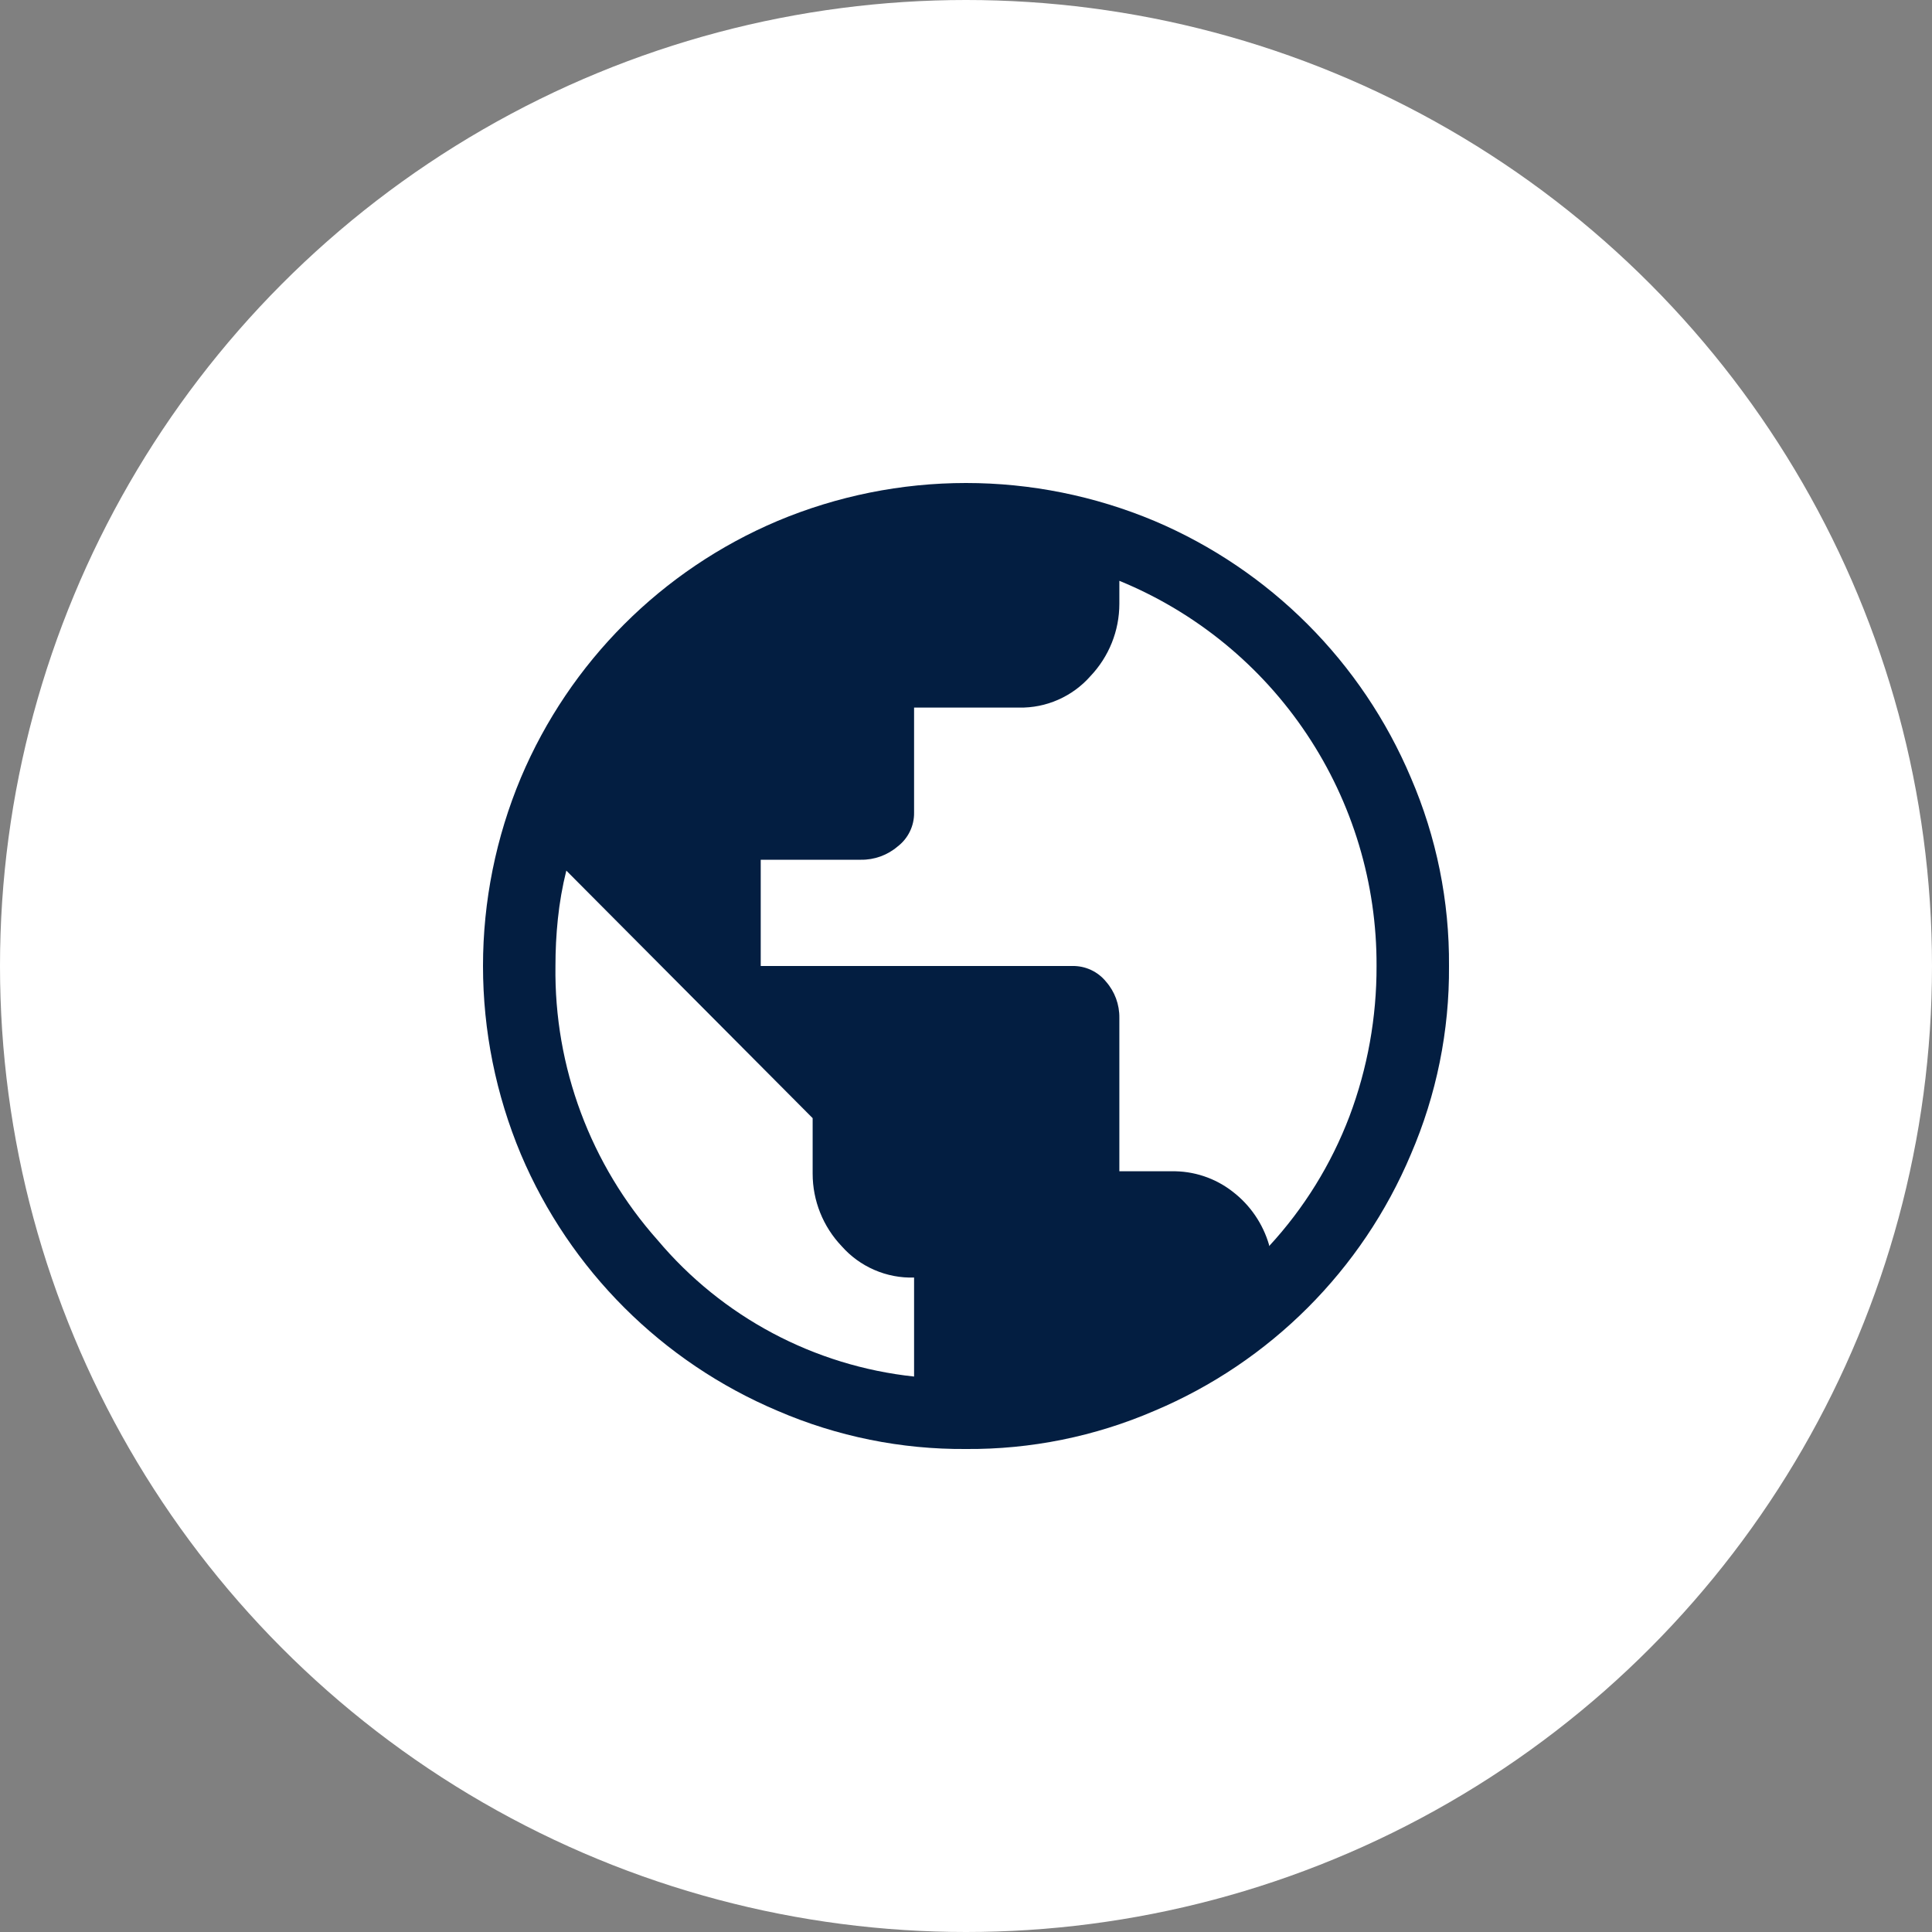<svg width="40" height="40" viewBox="0 0 40 40" fill="none" xmlns="http://www.w3.org/2000/svg">
<rect x="0" y="0" width="40" height="40" fill="#808080" stroke="none"/>
<circle cx="20" cy="20" r="20" fill="white"/>
<path d="M18.925 28.5V26.45C18.642 26.459 18.361 26.405 18.102 26.292C17.843 26.18 17.612 26.012 17.425 25.8C17.04 25.395 16.825 24.858 16.825 24.3V23.15L11.725 18.025C11.643 18.354 11.585 18.688 11.55 19.025C11.516 19.349 11.5 19.674 11.5 20C11.471 22.089 12.226 24.114 13.615 25.675C14.954 27.267 16.856 28.279 18.925 28.5ZM26.275 25.8C26.997 25.018 27.562 24.105 27.94 23.11C28.314 22.116 28.503 21.062 28.5 20C28.507 18.291 28.004 16.62 27.055 15.199C26.107 13.778 24.756 12.673 23.175 12.025V12.5C23.175 13.059 22.96 13.595 22.575 14C22.391 14.209 22.163 14.375 21.909 14.487C21.654 14.6 21.378 14.655 21.1 14.65H18.925V16.825C18.927 16.96 18.897 17.094 18.838 17.215C18.779 17.337 18.692 17.443 18.585 17.525C18.373 17.706 18.103 17.804 17.825 17.8H15.75V20H22.2C22.334 19.997 22.466 20.025 22.587 20.081C22.709 20.138 22.816 20.221 22.9 20.325C23.081 20.532 23.179 20.799 23.175 21.075V24.25H24.25C24.711 24.24 25.162 24.39 25.525 24.675C25.885 24.952 26.148 25.338 26.275 25.775V25.8ZM20 30C18.659 30.01 17.331 29.741 16.1 29.21C13.706 28.198 11.799 26.293 10.785 23.9C10.267 22.665 10 21.339 10 20C10 18.661 10.267 17.335 10.785 16.1C11.798 13.704 13.704 11.798 16.1 10.785C17.335 10.267 18.661 10 20 10C21.339 10 22.665 10.267 23.9 10.785C26.293 11.799 28.198 13.706 29.21 16.1C29.741 17.331 30.01 18.659 30 20C30.01 21.341 29.741 22.669 29.21 23.9C28.201 26.295 26.295 28.201 23.9 29.21C22.669 29.741 21.341 30.01 20 30Z" fill="#031E41"/>
</svg>
